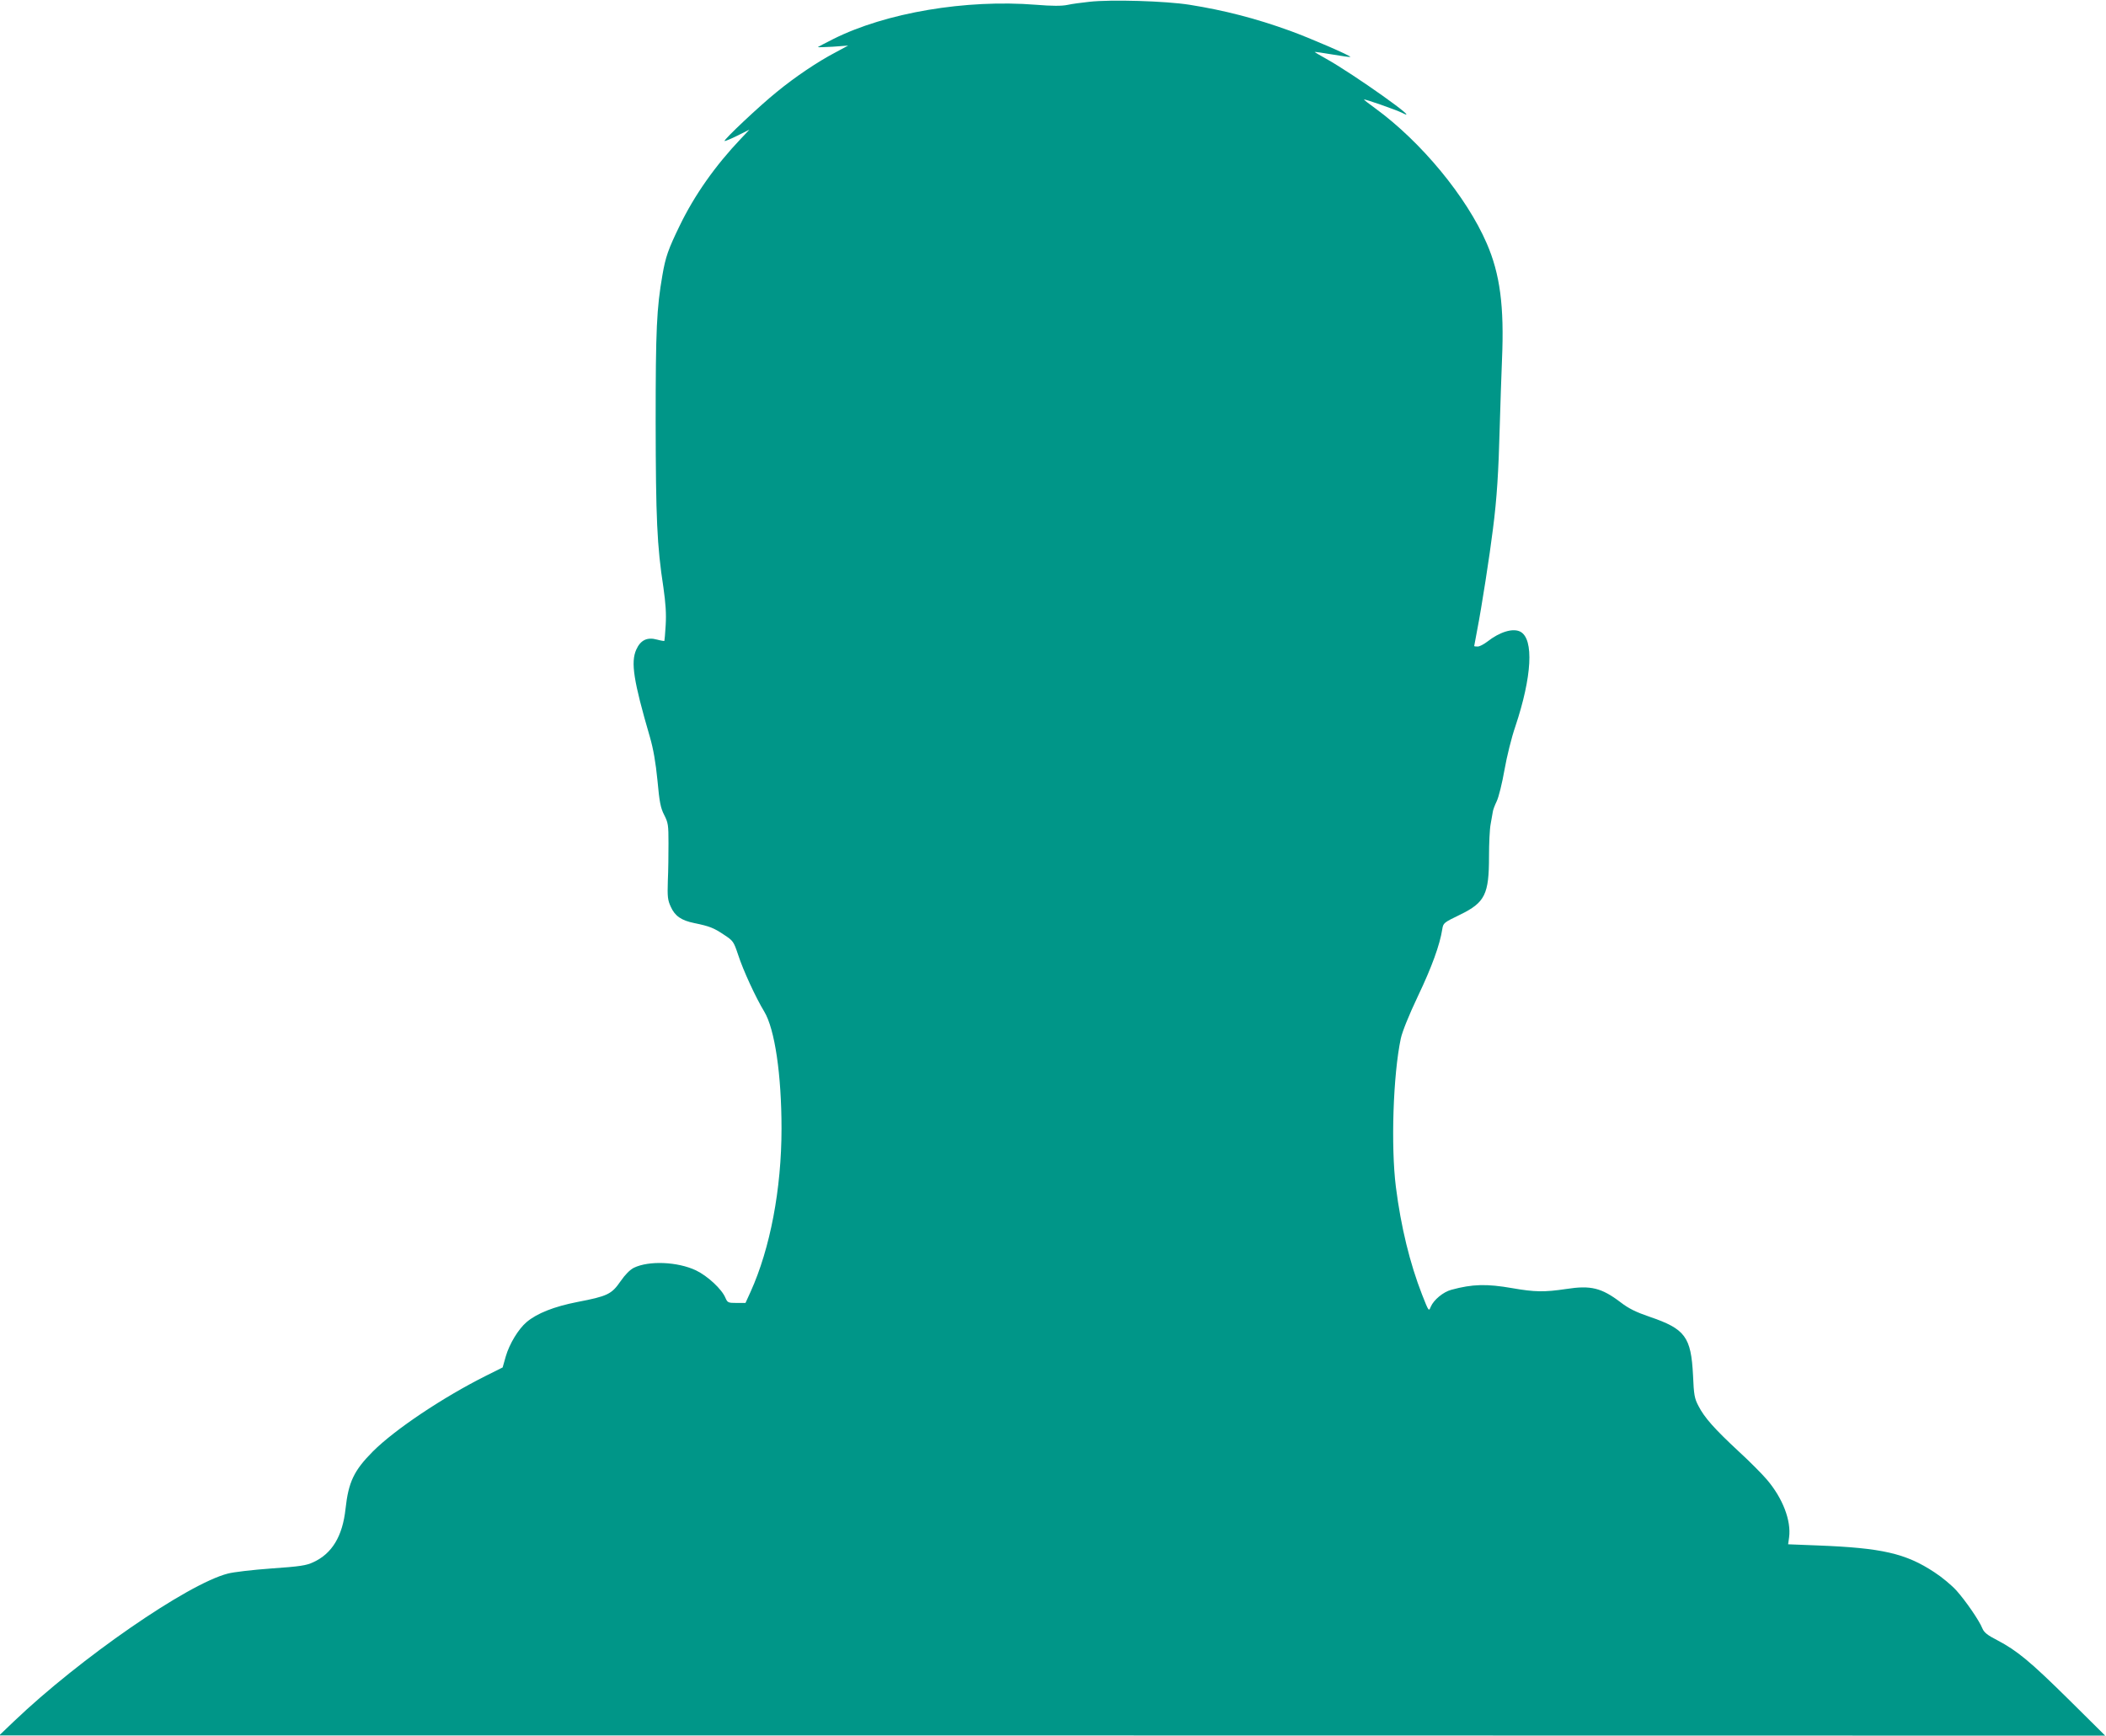 <?xml version="1.0" standalone="no"?>
<!DOCTYPE svg PUBLIC "-//W3C//DTD SVG 20010904//EN"
 "http://www.w3.org/TR/2001/REC-SVG-20010904/DTD/svg10.dtd">
<svg version="1.0" xmlns="http://www.w3.org/2000/svg"
 width="1280pt" height="1055pt" viewBox="0 0 1280 1055"
 preserveAspectRatio="xMidYMid meet">
<g transform="translate(0,1055) scale(0.1,-0.1)"
fill="#009688" stroke="none">
<path d="M6620 10539 c-47 -5 -107 -13 -133 -19 -34 -7 -93 -7 -190 1 -427 34
-912 -48 -1232 -208 -49 -25 -92 -47 -94 -49 -2 -2 38 -1 90 2 l94 7 -78 -42
c-107 -56 -244 -148 -356 -240 -102 -82 -324 -291 -317 -298 2 -2 37 12 77 32
l74 37 -51 -54 c-157 -165 -283 -344 -373 -530 -70 -144 -86 -190 -105 -301
-35 -202 -41 -328 -41 -892 1 -585 8 -752 47 -1005 14 -99 18 -160 14 -229 -3
-52 -7 -95 -8 -97 -2 -1 -22 2 -44 8 -61 17 -101 -3 -127 -61 -34 -77 -17
-188 83 -531 21 -73 35 -153 46 -264 12 -132 19 -167 41 -210 24 -47 26 -61
26 -171 0 -66 -1 -169 -4 -230 -3 -96 -1 -116 18 -157 25 -56 64 -83 143 -99
92 -19 118 -29 179 -70 58 -38 60 -42 87 -122 31 -96 108 -262 159 -346 64
-106 105 -383 105 -711 0 -367 -69 -729 -188 -992 l-31 -68 -54 0 c-52 0 -55
2 -68 31 -21 52 -108 133 -179 167 -112 53 -286 60 -377 16 -24 -12 -53 -41
-82 -83 -54 -78 -79 -90 -261 -125 -143 -28 -246 -69 -309 -122 -50 -42 -105
-133 -127 -209 l-19 -67 -100 -50 c-262 -131 -555 -327 -689 -461 -115 -116
-148 -185 -166 -349 -18 -166 -82 -272 -196 -324 -42 -20 -82 -26 -255 -38
-112 -8 -231 -22 -264 -31 -244 -62 -899 -515 -1300 -898 l-90 -86 6400 0
6400 -1 -220 218 c-234 231 -314 298 -436 362 -59 30 -80 47 -90 71 -20 50
-102 168 -158 231 -29 32 -89 82 -134 111 -174 115 -319 148 -711 163 l-178 7
6 43 c13 101 -38 236 -135 350 -27 32 -105 111 -174 174 -144 134 -206 203
-242 274 -24 45 -28 67 -33 186 -12 234 -47 282 -264 356 -82 28 -127 50 -175
87 -117 89 -182 105 -331 82 -135 -20 -191 -19 -329 5 -155 27 -241 25 -370
-10 -49 -13 -107 -61 -125 -103 -12 -30 -12 -30 -53 74 -74 190 -128 410 -159
654 -31 247 -17 681 30 903 9 41 48 139 104 257 84 176 133 311 148 407 6 38
9 40 108 88 152 74 176 124 176 354 0 78 4 167 10 197 5 30 11 63 13 74 1 11
12 40 24 65 12 25 33 110 47 190 14 80 43 198 66 264 101 302 114 531 31 576
-45 24 -126 -1 -201 -60 -21 -16 -47 -30 -59 -30 -12 0 -21 1 -21 3 0 1 9 47
19 102 25 127 76 454 95 610 24 186 34 349 41 615 4 135 10 322 14 415 14 323
-12 520 -93 706 -122 282 -397 616 -678 821 -38 27 -68 51 -68 53 0 6 199 -64
232 -81 136 -70 -298 238 -464 330 -38 21 -68 39 -68 40 0 2 48 -5 107 -15 59
-10 108 -17 110 -15 6 6 -243 114 -367 159 -207 75 -397 124 -610 158 -145 23
-478 33 -610 18z"/>
</g>
</svg>
